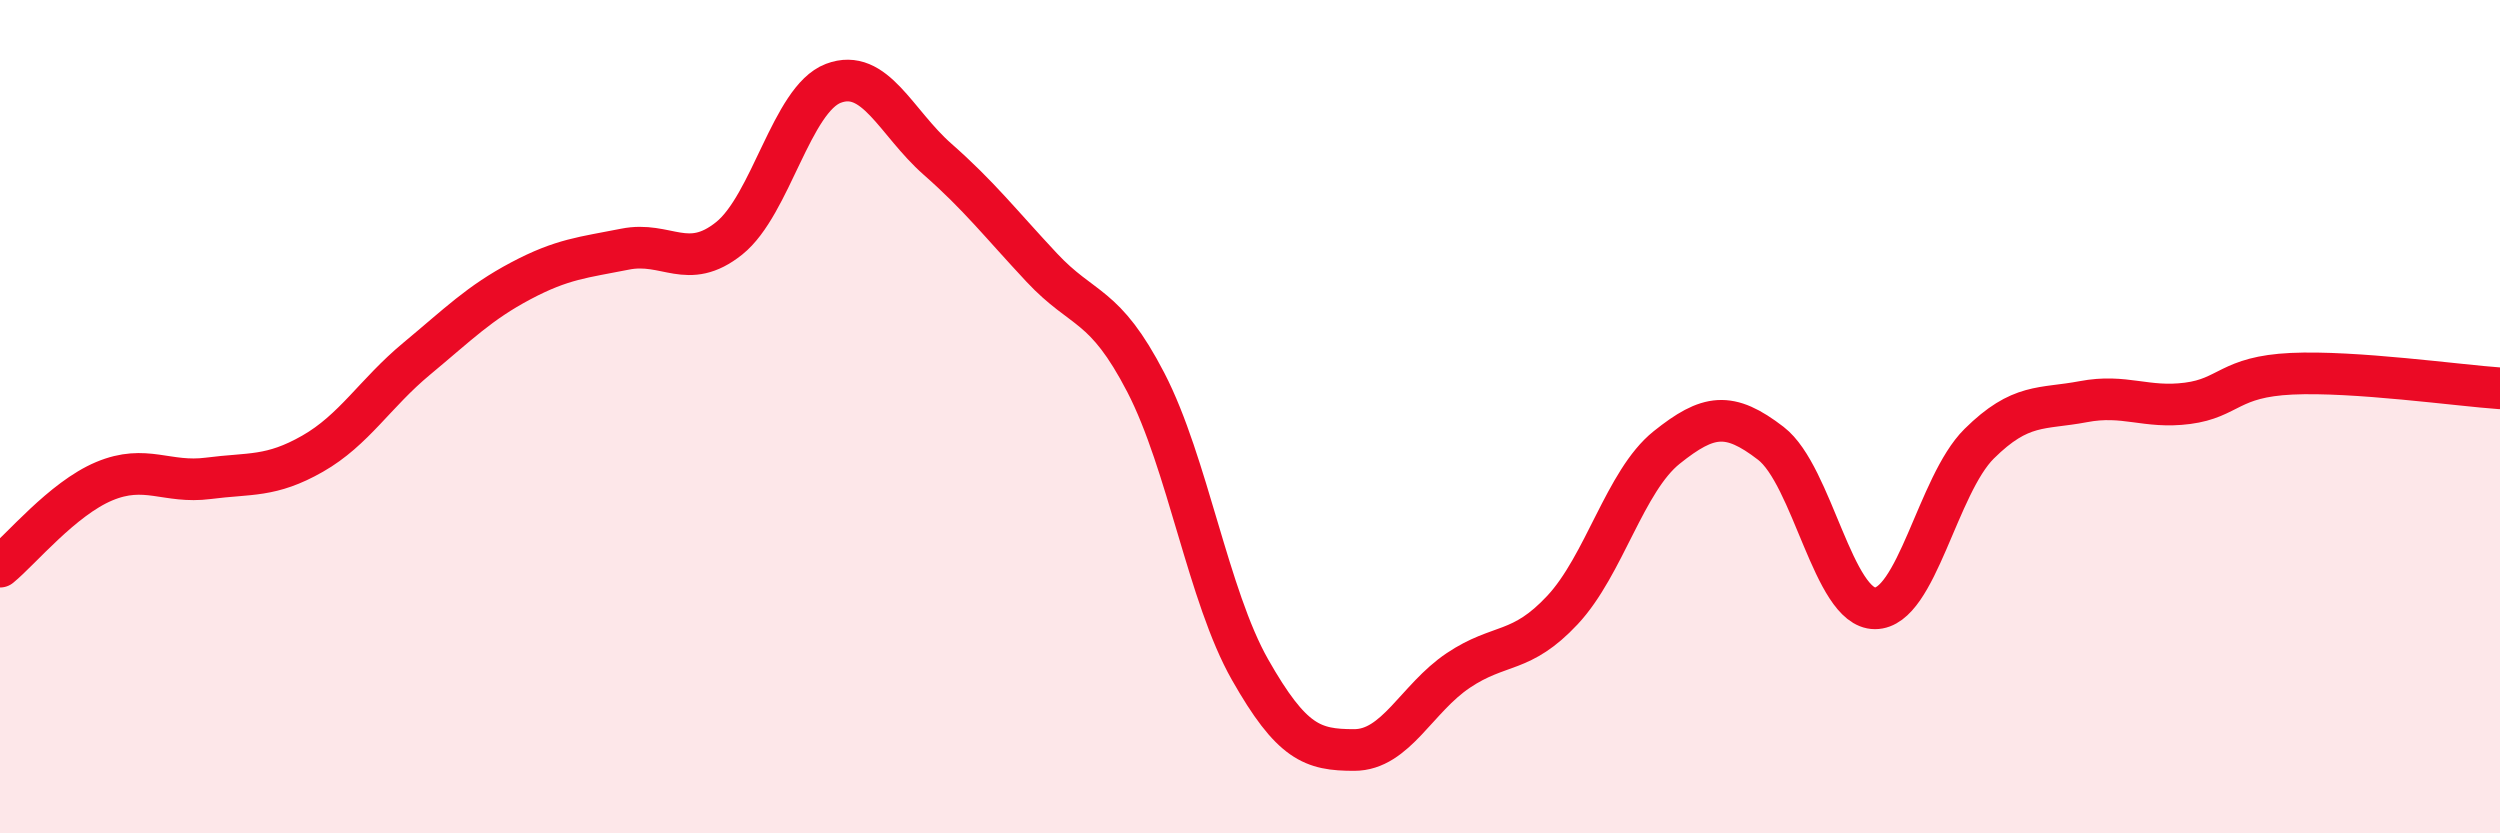 
    <svg width="60" height="20" viewBox="0 0 60 20" xmlns="http://www.w3.org/2000/svg">
      <path
        d="M 0,13.6 C 0.5,13.19 1.5,11.97 2.5,11.55 C 3.5,11.13 4,11.61 5,11.48 C 6,11.35 6.5,11.46 7.5,10.89 C 8.5,10.32 9,9.44 10,8.61 C 11,7.78 11.5,7.27 12.5,6.74 C 13.5,6.21 14,6.18 15,5.98 C 16,5.78 16.5,6.52 17.5,5.72 C 18.5,4.92 19,2.38 20,2 C 21,1.62 21.5,2.94 22.5,3.82 C 23.5,4.7 24,5.35 25,6.42 C 26,7.49 26.5,7.25 27.5,9.18 C 28.5,11.11 29,14.31 30,16.07 C 31,17.83 31.5,18 32.5,18 C 33.5,18 34,16.76 35,16.09 C 36,15.42 36.5,15.71 37.5,14.64 C 38.5,13.57 39,11.54 40,10.74 C 41,9.94 41.5,9.87 42.5,10.64 C 43.5,11.41 44,14.6 45,14.6 C 46,14.6 46.5,11.64 47.5,10.65 C 48.5,9.66 49,9.83 50,9.64 C 51,9.45 51.5,9.81 52.5,9.68 C 53.5,9.55 53.5,9.04 55,8.97 C 56.5,8.9 59,9.25 60,9.32L60 20L0 20Z"
        fill="#EB0A25"
        opacity="0.1"
        stroke-linecap="round"
        stroke-linejoin="round"
      />
      <path
        d="M 0,13.6 C 0.5,13.19 1.5,11.97 2.5,11.55 C 3.5,11.13 4,11.61 5,11.48 C 6,11.35 6.5,11.46 7.5,10.89 C 8.5,10.32 9,9.44 10,8.61 C 11,7.78 11.5,7.27 12.5,6.74 C 13.5,6.21 14,6.18 15,5.98 C 16,5.78 16.5,6.52 17.5,5.72 C 18.5,4.92 19,2.38 20,2 C 21,1.62 21.5,2.94 22.5,3.82 C 23.5,4.7 24,5.35 25,6.42 C 26,7.49 26.5,7.25 27.5,9.18 C 28.5,11.11 29,14.31 30,16.07 C 31,17.83 31.5,18 32.5,18 C 33.5,18 34,16.76 35,16.09 C 36,15.42 36.5,15.71 37.5,14.64 C 38.5,13.57 39,11.54 40,10.74 C 41,9.94 41.5,9.87 42.5,10.64 C 43.5,11.41 44,14.6 45,14.6 C 46,14.6 46.5,11.64 47.5,10.65 C 48.5,9.66 49,9.83 50,9.64 C 51,9.45 51.5,9.81 52.5,9.68 C 53.5,9.55 53.5,9.04 55,8.97 C 56.5,8.9 59,9.25 60,9.32"
        stroke="#EB0A25"
        stroke-width="1"
        fill="none"
        stroke-linecap="round"
        stroke-linejoin="round"
      />
    </svg>
  